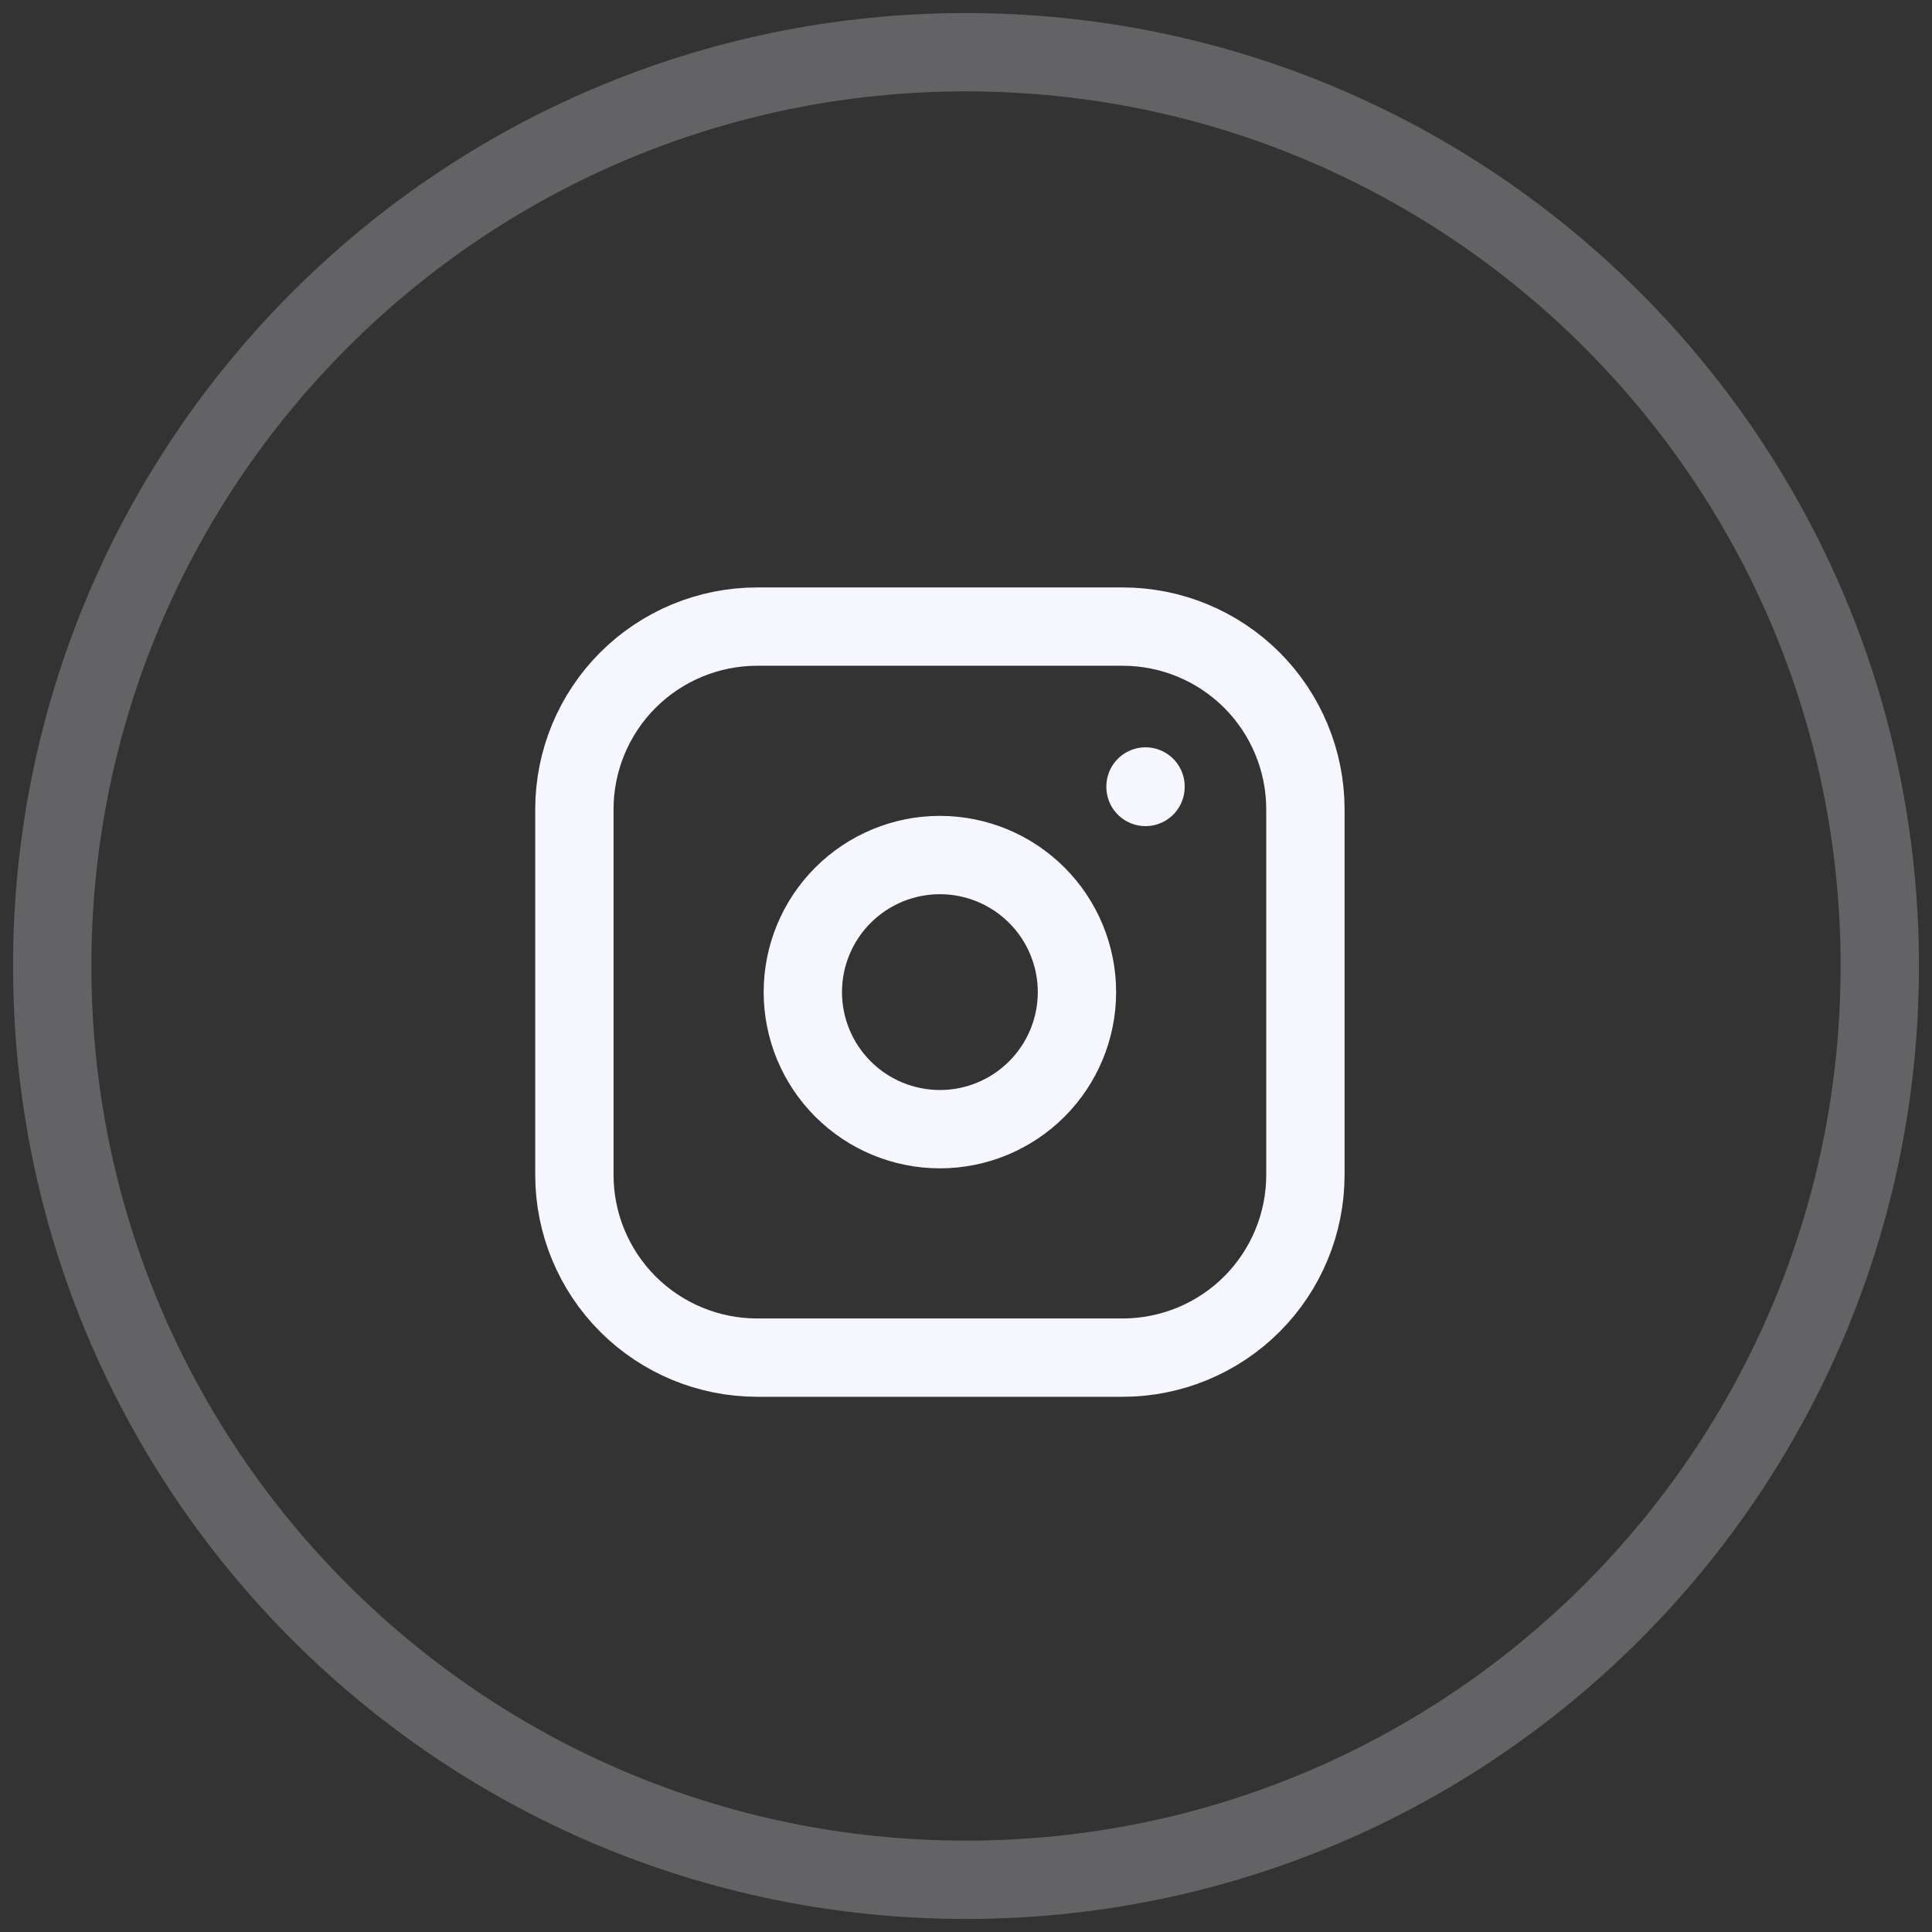 <svg width="37" height="37" viewBox="0 0 37 37" fill="none" xmlns="http://www.w3.org/2000/svg">
<rect x="0" y="0" width="37" height="37" fill="#333333" stroke="none"/>
<path opacity="0.25" fill-rule="evenodd" clip-rule="evenodd" d="M18.5 36C28.165 36 36 28.165 36 18.5C36 8.835 28.165 1 18.5 1C8.835 1 1 8.835 1 18.5C1 28.165 8.835 36 18.5 36Z" stroke="#F6F6FF" stroke-width="1.5"/>
<path d="M21.938 15.062V15.071M11 15.5C11 14.572 11.369 13.681 12.025 13.025C12.681 12.369 13.572 12 14.5 12H21.5C22.428 12 23.319 12.369 23.975 13.025C24.631 13.681 25 14.572 25 15.5V22.5C25 23.428 24.631 24.319 23.975 24.975C23.319 25.631 22.428 26 21.5 26H14.5C13.572 26 12.681 25.631 12.025 24.975C11.369 24.319 11 23.428 11 22.5V15.5ZM15.375 19C15.375 19.696 15.652 20.364 16.144 20.856C16.636 21.348 17.304 21.625 18 21.625C18.696 21.625 19.364 21.348 19.856 20.856C20.348 20.364 20.625 19.696 20.625 19C20.625 18.304 20.348 17.636 19.856 17.144C19.364 16.652 18.696 16.375 18 16.375C17.304 16.375 16.636 16.652 16.144 17.144C15.652 17.636 15.375 18.304 15.375 19Z" stroke="#F6F6FF" stroke-width="1.5" stroke-linecap="round" stroke-linejoin="round"/>
</svg>
